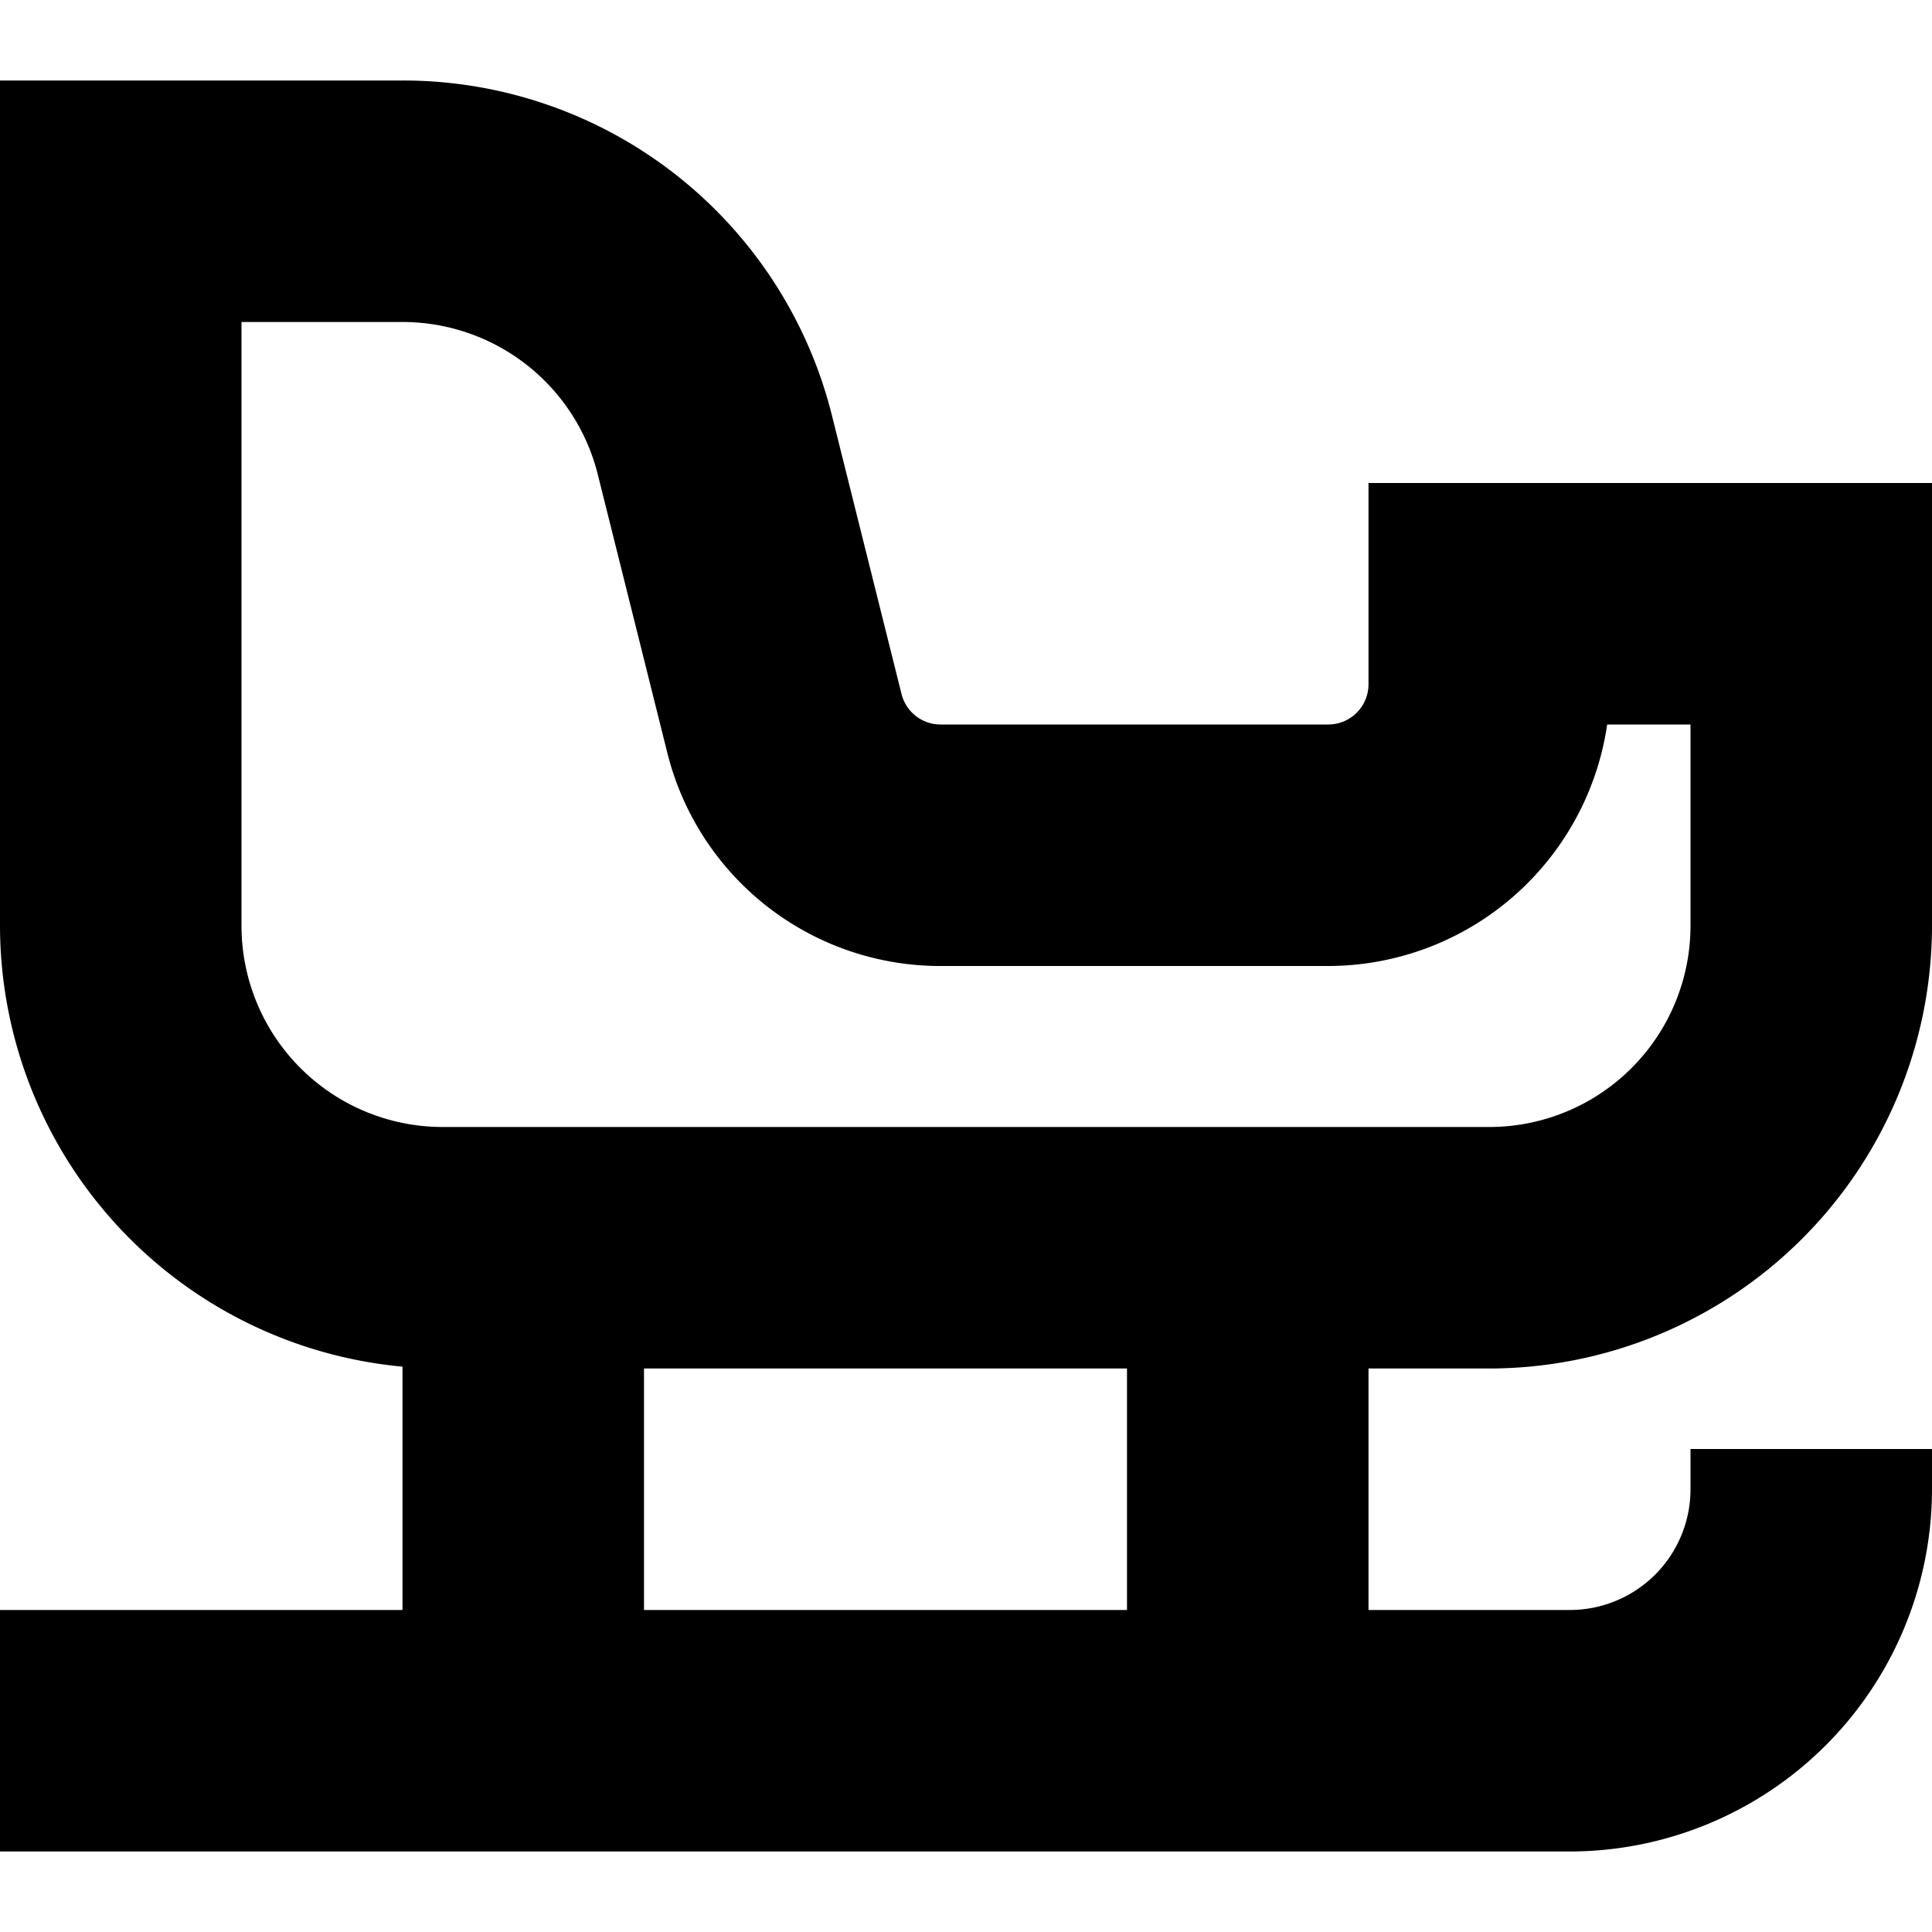 <?xml version="1.0" encoding="UTF-8"?>
<svg xmlns="http://www.w3.org/2000/svg" id="Layer_1" data-name="Layer 1" viewBox="0 0 24 24" width="512" height="512"><path d="M18.5,17A5.506,5.506,0,0,0,24,11.5V6H17V8.5a.5.5,0,0,1-.5.5H11.685a.5.5,0,0,1-.486-.379l-.863-3.455A5.492,5.492,0,0,0,5,1H0V11.5a5.507,5.507,0,0,0,5,5.477V20H0v3H19.5A4.505,4.505,0,0,0,24,18.5V18H21v.5A1.5,1.5,0,0,1,19.5,20H17V17ZM3,11.5V4H5A2.5,2.5,0,0,1,7.426,5.894l.863,3.455A3.494,3.494,0,0,0,11.685,12H16.5a3.507,3.507,0,0,0,3.465-3H21v2.5A2.5,2.5,0,0,1,18.5,14H5.5A2.5,2.5,0,0,1,3,11.5ZM14,20H8V17h6Z"/></svg>
